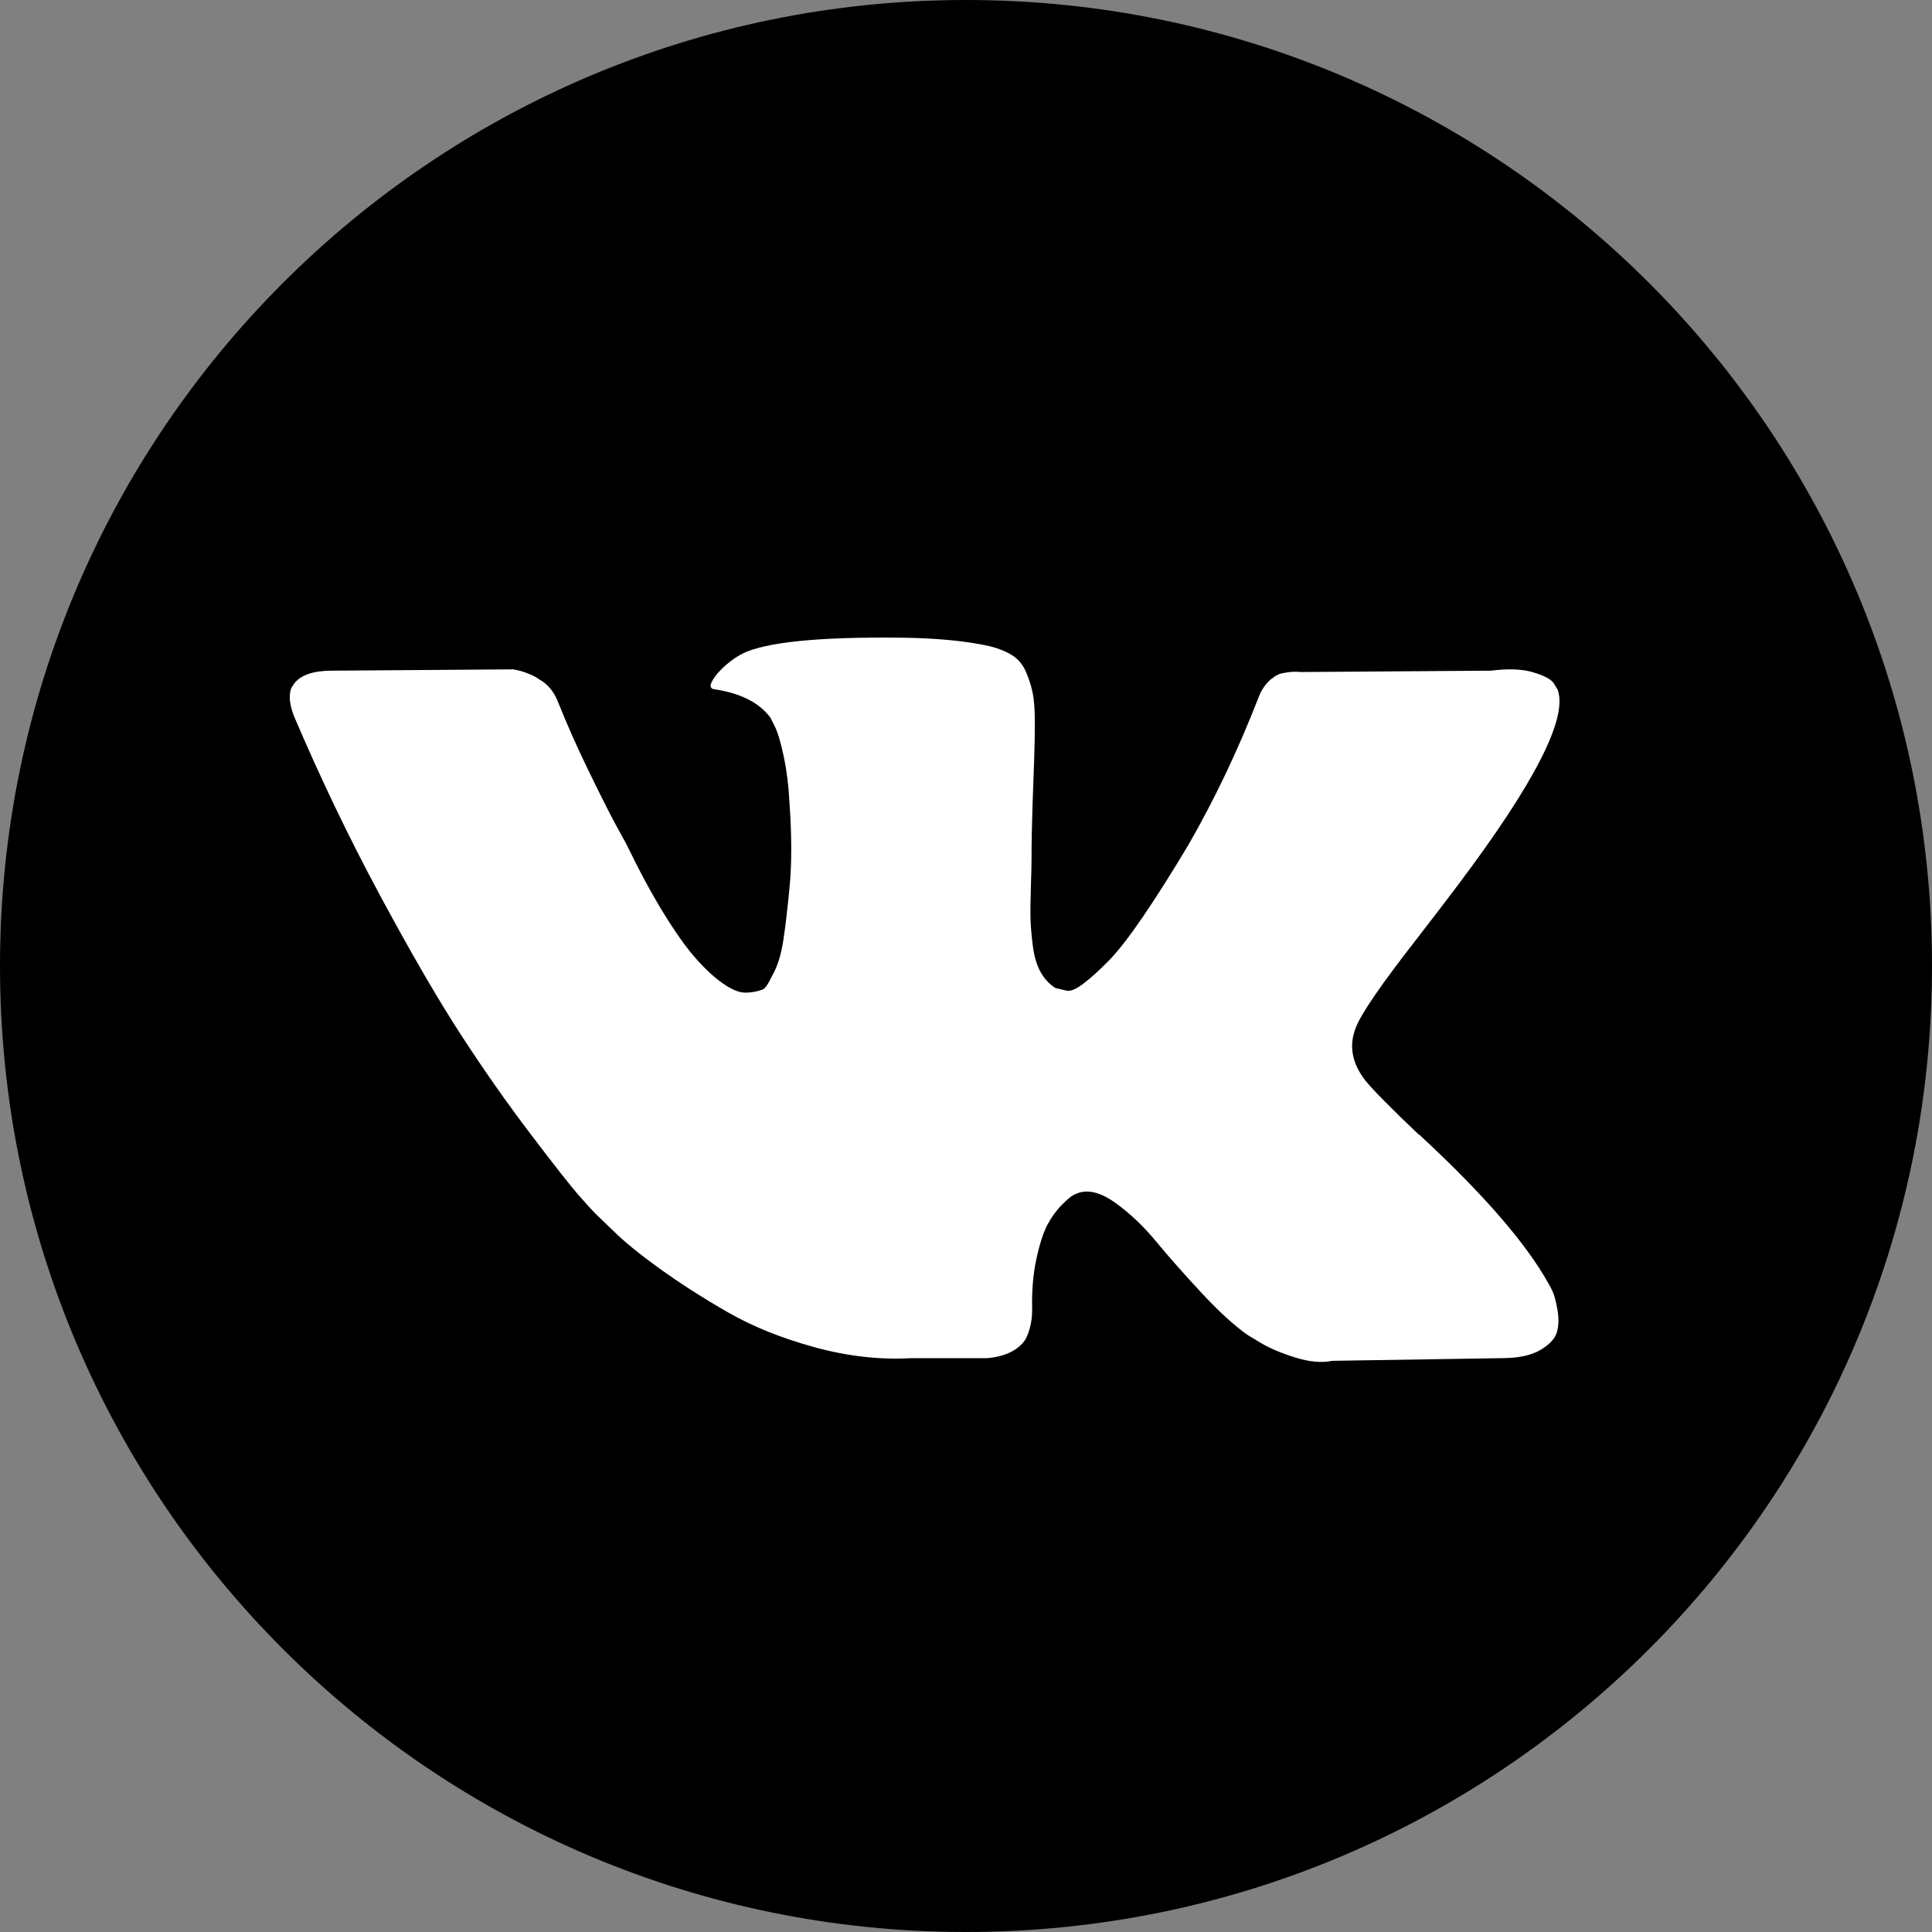 <?xml version="1.0" encoding="UTF-8"?> <svg xmlns="http://www.w3.org/2000/svg" width="100" height="100" viewBox="0 0 100 100" fill="none"><rect x="0" y="0" width="100" height="100" fill="#808080" stroke="none"/> <g clip-path="url(#clip0_10_8)"> <path d="M50 100C77.614 100 100 77.614 100 50C100 22.386 77.614 0 50 0C22.386 0 0 22.386 0 50C0 77.614 22.386 100 50 100Z" fill="black"></path> <path d="M80.37 66.86C80.29 66.689 80.216 66.546 80.147 66.432C79.006 64.379 76.828 61.858 73.612 58.87L73.543 58.802L73.509 58.767L73.475 58.734H73.441C71.981 57.342 71.057 56.407 70.67 55.927C69.963 55.016 69.803 54.092 70.191 53.157C70.466 52.45 71.492 50.956 73.271 48.674C74.206 47.466 74.947 46.497 75.495 45.765C79.441 40.519 81.151 37.167 80.627 35.706L80.421 35.364C80.284 35.158 79.93 34.97 79.36 34.799C78.79 34.628 78.06 34.601 77.171 34.714L67.317 34.784C67.089 34.761 66.861 34.767 66.632 34.8C66.404 34.835 66.256 34.869 66.187 34.903C66.118 34.938 66.062 34.966 66.016 34.988L65.879 35.091C65.765 35.159 65.64 35.279 65.503 35.451C65.366 35.622 65.251 35.821 65.161 36.05C64.089 38.81 62.869 41.376 61.5 43.749C60.656 45.163 59.88 46.39 59.174 47.427C58.467 48.466 57.874 49.23 57.395 49.719C56.916 50.209 56.482 50.604 56.095 50.899C55.707 51.197 55.41 51.321 55.206 51.276C55 51.231 54.806 51.185 54.624 51.138C54.305 50.933 54.047 50.654 53.854 50.3C53.66 49.947 53.529 49.502 53.46 48.966C53.392 48.43 53.351 47.968 53.341 47.58C53.329 47.192 53.335 46.645 53.358 45.938C53.381 45.231 53.392 44.753 53.392 44.501C53.392 43.635 53.409 42.694 53.444 41.678C53.478 40.663 53.507 39.859 53.529 39.266C53.552 38.674 53.563 38.046 53.563 37.384C53.563 36.724 53.523 36.204 53.443 35.827C53.363 35.451 53.243 35.087 53.084 34.732C52.924 34.379 52.69 34.105 52.382 33.912C52.074 33.718 51.692 33.564 51.236 33.45C50.026 33.176 48.487 33.029 46.617 33.005C42.374 32.961 39.648 33.235 38.439 33.827C37.96 34.079 37.526 34.42 37.139 34.854C36.728 35.356 36.671 35.631 36.968 35.674C38.337 35.88 39.306 36.371 39.876 37.146L40.082 37.556C40.241 37.854 40.401 38.378 40.561 39.13C40.721 39.883 40.823 40.715 40.869 41.628C40.983 43.293 40.983 44.718 40.869 45.905C40.755 47.092 40.647 48.015 40.544 48.675C40.441 49.337 40.287 49.872 40.082 50.283C39.876 50.695 39.74 50.946 39.671 51.037C39.602 51.128 39.546 51.185 39.5 51.208C39.203 51.321 38.896 51.379 38.576 51.379C38.256 51.379 37.869 51.219 37.412 50.899C36.956 50.581 36.482 50.141 35.992 49.582C35.501 49.024 34.949 48.242 34.332 47.238C33.716 46.235 33.077 45.049 32.416 43.68L31.869 42.687C31.527 42.049 31.059 41.119 30.466 39.899C29.873 38.679 29.348 37.499 28.892 36.357C28.709 35.879 28.436 35.514 28.071 35.262L27.9 35.159C27.786 35.068 27.603 34.971 27.352 34.869C27.1 34.766 26.839 34.692 26.565 34.646L17.19 34.714C16.232 34.714 15.582 34.932 15.24 35.365L15.103 35.57C15.034 35.685 15 35.868 15 36.118C15 36.37 15.069 36.677 15.206 37.041C16.575 40.258 18.063 43.36 19.671 46.347C21.28 49.336 22.676 51.743 23.863 53.567C25.049 55.393 26.258 57.114 27.49 58.734C28.722 60.354 29.537 61.391 29.936 61.847C30.335 62.304 30.648 62.646 30.877 62.874L31.732 63.696C32.279 64.243 33.084 64.899 34.144 65.663C35.205 66.428 36.379 67.18 37.668 67.92C38.956 68.662 40.457 69.265 42.167 69.734C43.878 70.202 45.543 70.39 47.162 70.298H51.097C51.896 70.23 52.5 69.98 52.91 69.545L53.047 69.374C53.138 69.238 53.224 69.026 53.304 68.742C53.383 68.457 53.424 68.143 53.424 67.801C53.4 66.82 53.475 65.935 53.646 65.149C53.817 64.362 54.011 63.769 54.228 63.369C54.445 62.971 54.689 62.634 54.964 62.36C55.238 62.086 55.431 61.922 55.546 61.864C55.66 61.808 55.752 61.768 55.82 61.744C56.367 61.562 57.011 61.739 57.753 62.274C58.494 62.811 59.19 63.471 59.84 64.259C60.49 65.046 61.271 65.929 62.184 66.911C63.096 67.892 63.894 68.621 64.579 69.1L65.264 69.512C65.72 69.785 66.313 70.036 67.043 70.265C67.773 70.492 68.412 70.55 68.959 70.436L77.718 70.298C78.585 70.298 79.258 70.156 79.737 69.87C80.216 69.587 80.501 69.271 80.592 68.929C80.683 68.587 80.689 68.201 80.609 67.766C80.529 67.333 80.449 67.031 80.37 66.86Z" fill="white"></path> </g> <defs> <clipPath id="clip0_10_8"> <rect width="100" height="100" fill="white"></rect> </clipPath> </defs> </svg> 